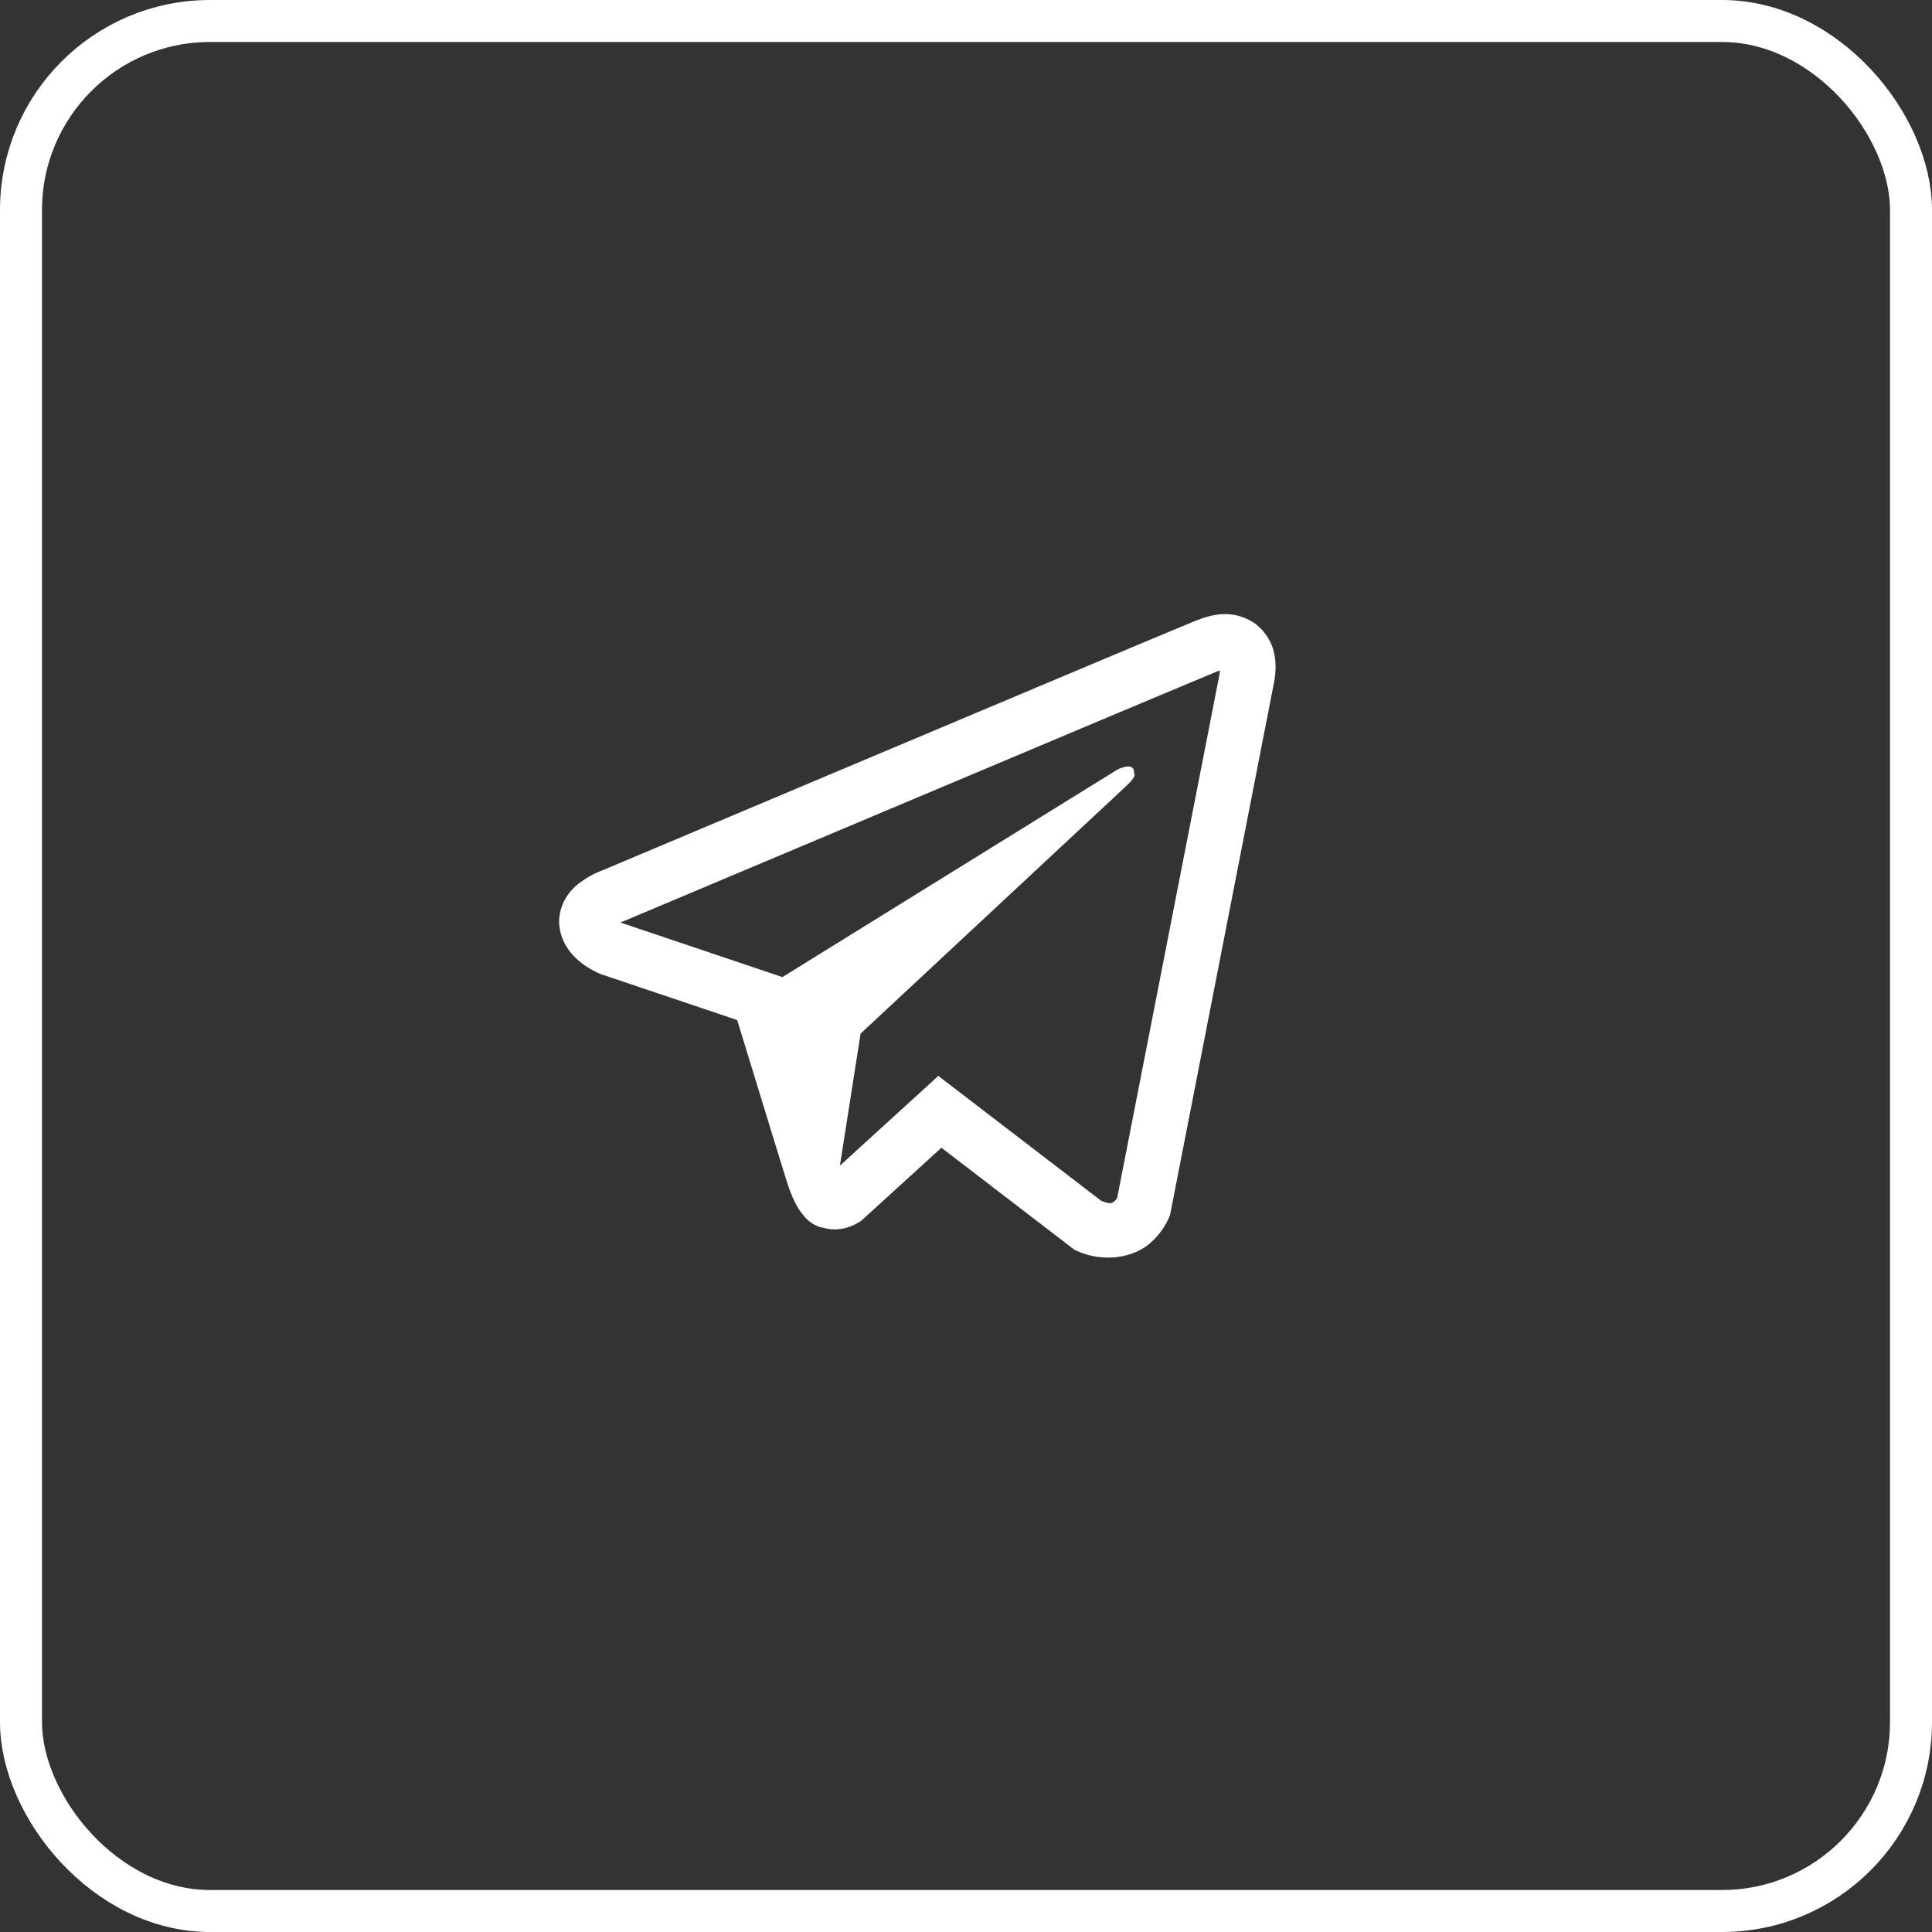 <?xml version="1.0" encoding="UTF-8"?> <svg xmlns="http://www.w3.org/2000/svg" width="46" height="46" viewBox="0 0 46 46" fill="none"><rect x="0" y="0" width="46" height="46" fill="#333333" stroke="none"/><rect x="0.5" y="0.5" width="45" height="45" rx="4.5" stroke="white"></rect><path d="M29.108 14.623C28.888 14.633 28.68 14.697 28.496 14.769H28.493C28.306 14.843 27.417 15.217 26.066 15.784C24.715 16.353 22.961 17.091 21.221 17.824C17.745 19.288 14.328 20.729 14.328 20.729L14.368 20.713C14.368 20.713 14.133 20.79 13.887 20.959C13.761 21.041 13.623 21.154 13.502 21.331C13.382 21.508 13.284 21.78 13.32 22.059C13.379 22.533 13.687 22.818 13.907 22.974C14.13 23.133 14.343 23.208 14.343 23.208H14.348L17.552 24.287C17.696 24.748 18.529 27.486 18.729 28.117C18.847 28.494 18.962 28.729 19.106 28.909C19.175 29.001 19.257 29.078 19.355 29.14C19.393 29.163 19.434 29.18 19.475 29.196C19.488 29.204 19.501 29.206 19.516 29.209L19.483 29.201C19.493 29.204 19.501 29.211 19.508 29.214C19.534 29.221 19.552 29.224 19.585 29.229C20.093 29.383 20.5 29.068 20.5 29.068L20.523 29.05L22.415 27.327L25.586 29.76L25.658 29.791C26.319 30.08 26.988 29.919 27.342 29.634C27.699 29.347 27.837 28.981 27.837 28.981L27.86 28.922L30.311 16.368C30.38 16.058 30.398 15.768 30.321 15.486C30.244 15.204 30.047 14.94 29.808 14.799C29.567 14.656 29.329 14.612 29.108 14.623ZM29.042 15.968C29.039 16.009 29.047 16.004 29.029 16.084V16.091L26.601 28.514C26.591 28.532 26.573 28.57 26.524 28.609C26.473 28.65 26.432 28.675 26.22 28.591L22.341 25.617L19.998 27.753L20.49 24.61C20.49 24.61 26.566 18.947 26.827 18.704C27.088 18.46 27.001 18.409 27.001 18.409C27.019 18.111 26.607 18.322 26.607 18.322L18.616 23.272L18.614 23.259L14.784 21.969V21.967C14.781 21.967 14.776 21.964 14.774 21.964C14.776 21.964 14.794 21.957 14.794 21.957L14.815 21.946L14.835 21.939C14.835 21.939 18.255 20.498 21.731 19.034C23.471 18.301 25.225 17.563 26.573 16.994C27.922 16.427 28.919 16.012 28.975 15.989C29.029 15.968 29.003 15.968 29.042 15.968Z" fill="white"></path></svg> 